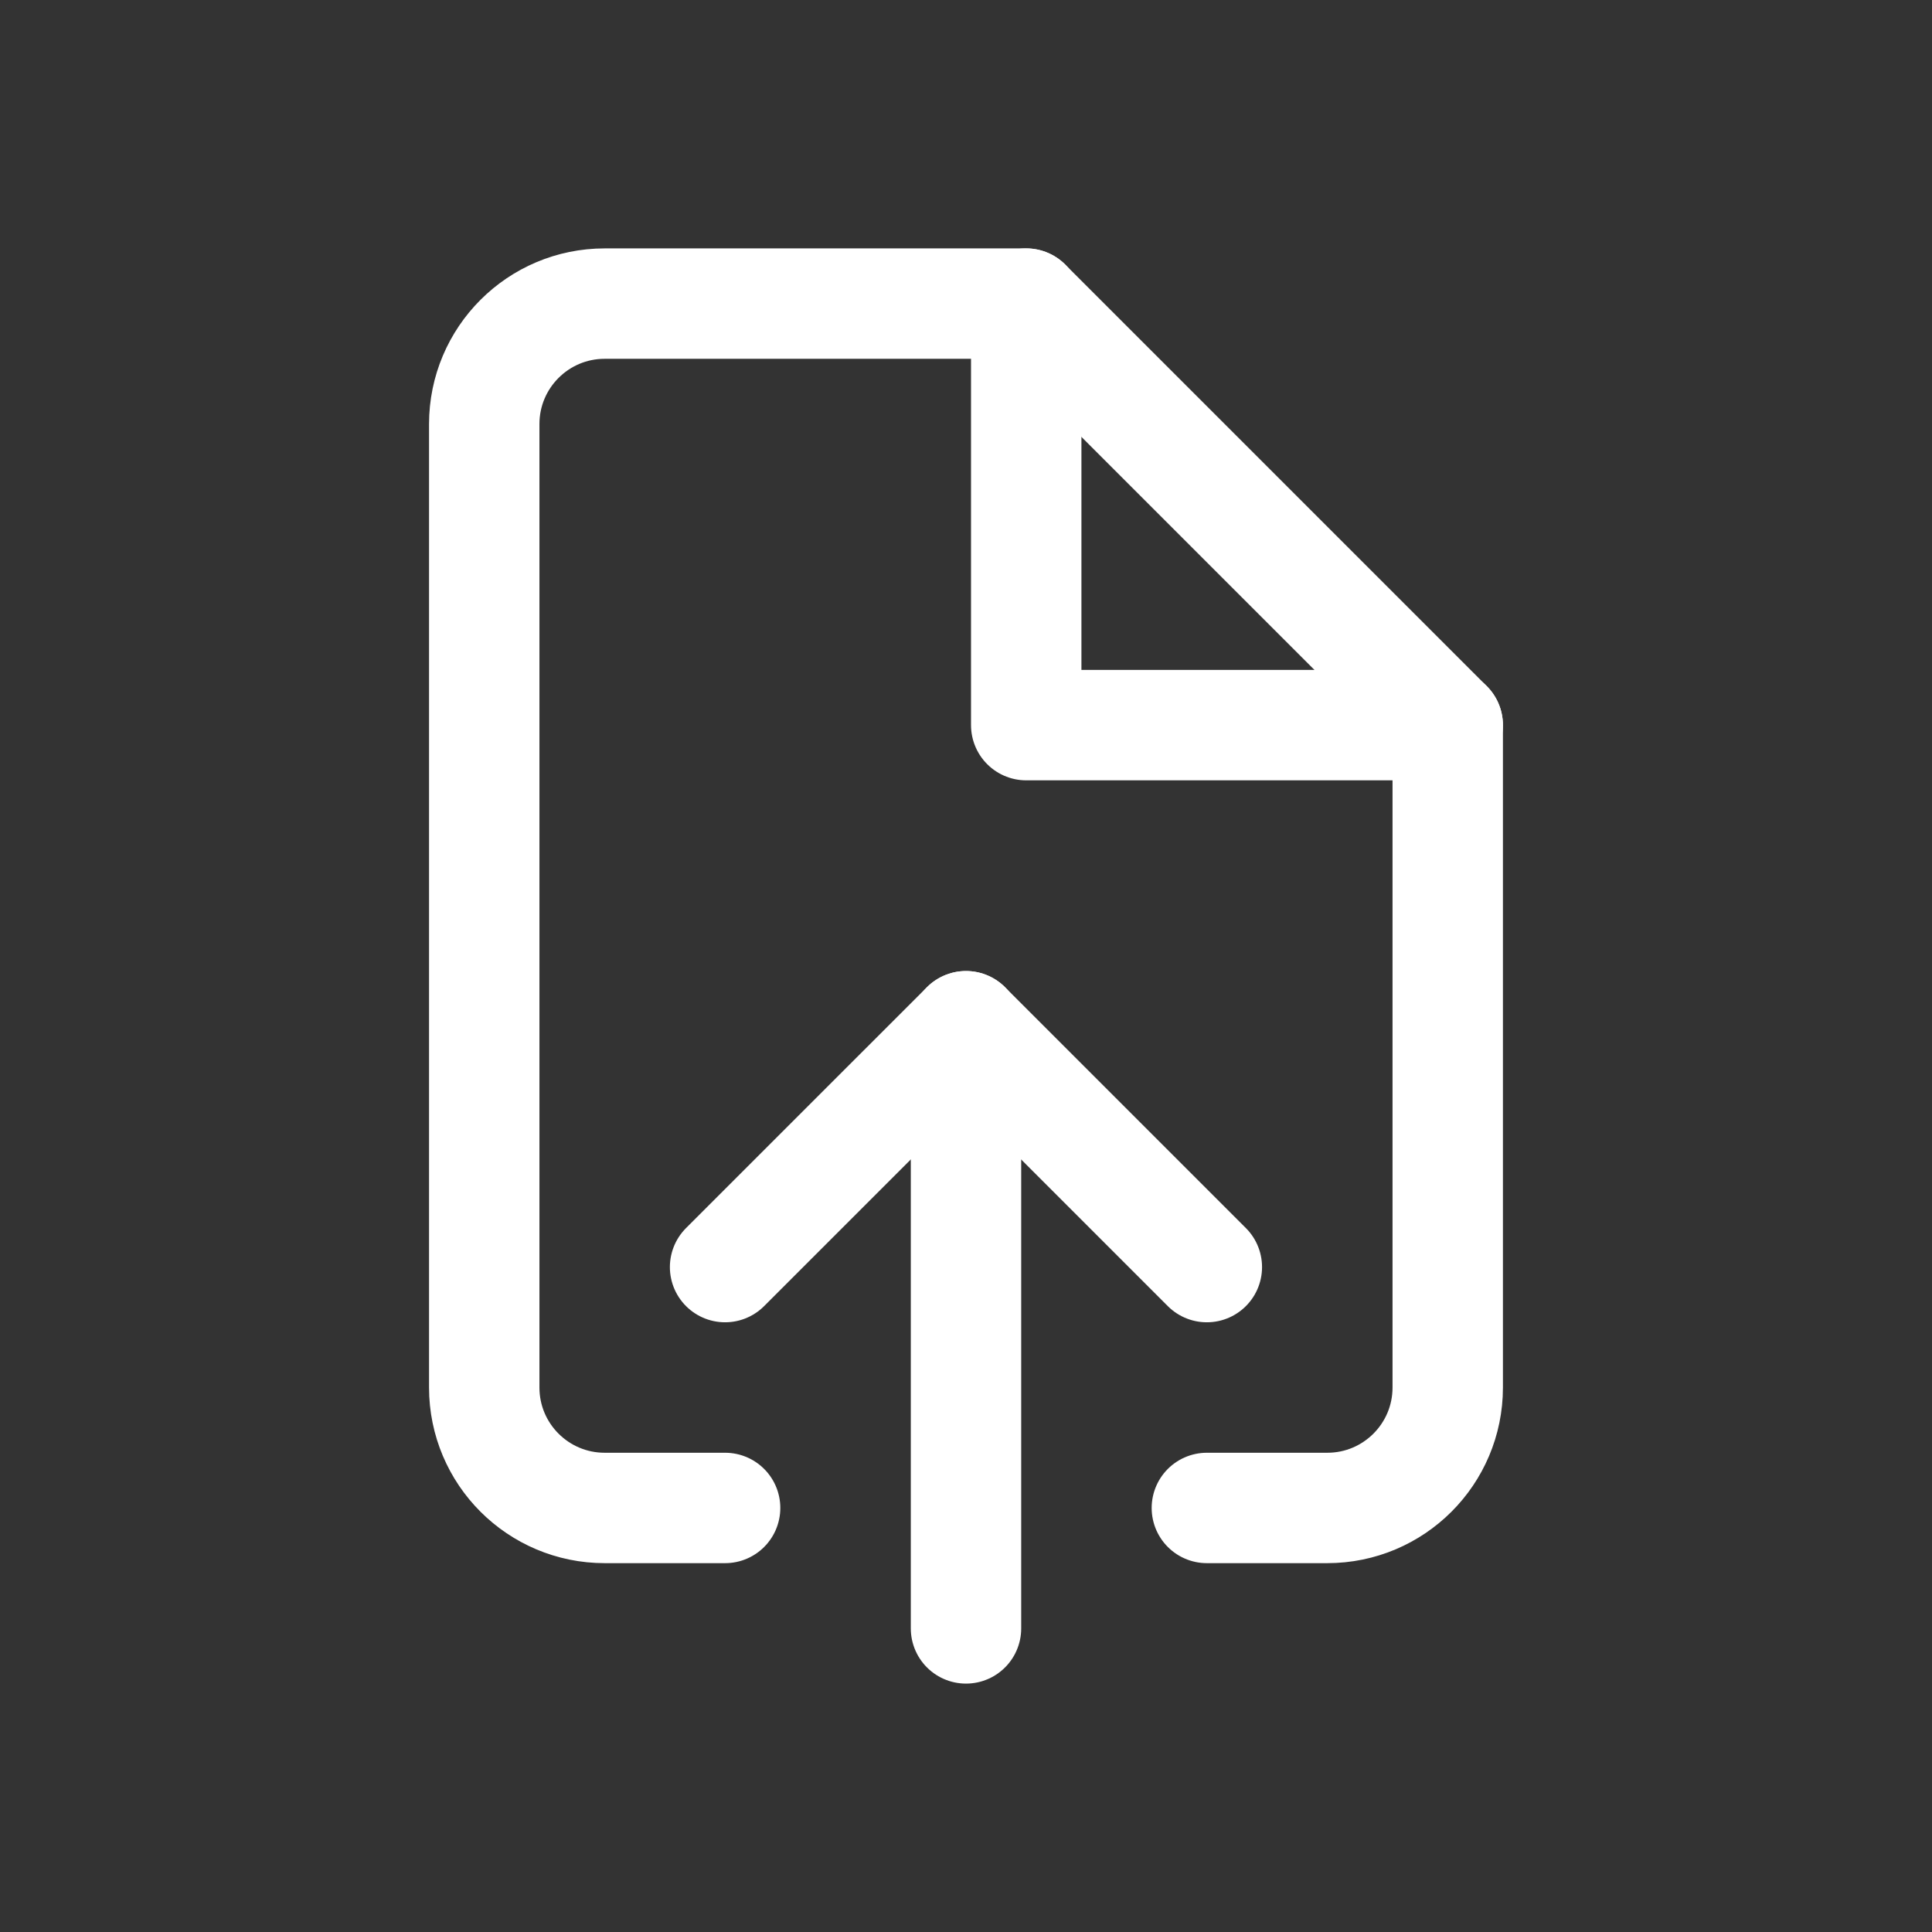 <svg xmlns="http://www.w3.org/2000/svg" width="70" height="70" fill="none" style=""><rect width="100%" height="100%" fill="#333333" stroke="none"/><rect id="backgroundrect" width="100%" height="100%" x="0" y="0" fill="none" stroke="none"/>




<g class="currentLayer" style=""><title>Layer 1</title><path d="M43.727 54.636H48.09C50.5 54.636 52.454 52.683 52.454 50.273V26.273L37.181 11H21.909C19.499 11 17.545 12.954 17.545 15.364V50.273C17.545 52.683 19.499 54.636 21.909 54.636H26.272" stroke="#ffffff" stroke-width="4" stroke-linecap="round" stroke-linejoin="round" id="svg_1" class="" stroke-opacity="1"/><path d="M35 59V37.182" stroke="#ffffff" stroke-width="4" stroke-linecap="round" stroke-linejoin="round" id="svg_2" class="" stroke-opacity="1"/><path d="M26.271 45.909L34.999 37.182L43.726 45.909" stroke="#ffffff" stroke-width="4" stroke-linecap="round" stroke-linejoin="round" id="svg_3" class="" stroke-opacity="1"/><path d="M37.182 11V26.273H52.454" stroke="#ffffff" stroke-width="4" stroke-linecap="round" stroke-linejoin="round" id="svg_4" class="" stroke-opacity="1"/></g></svg>